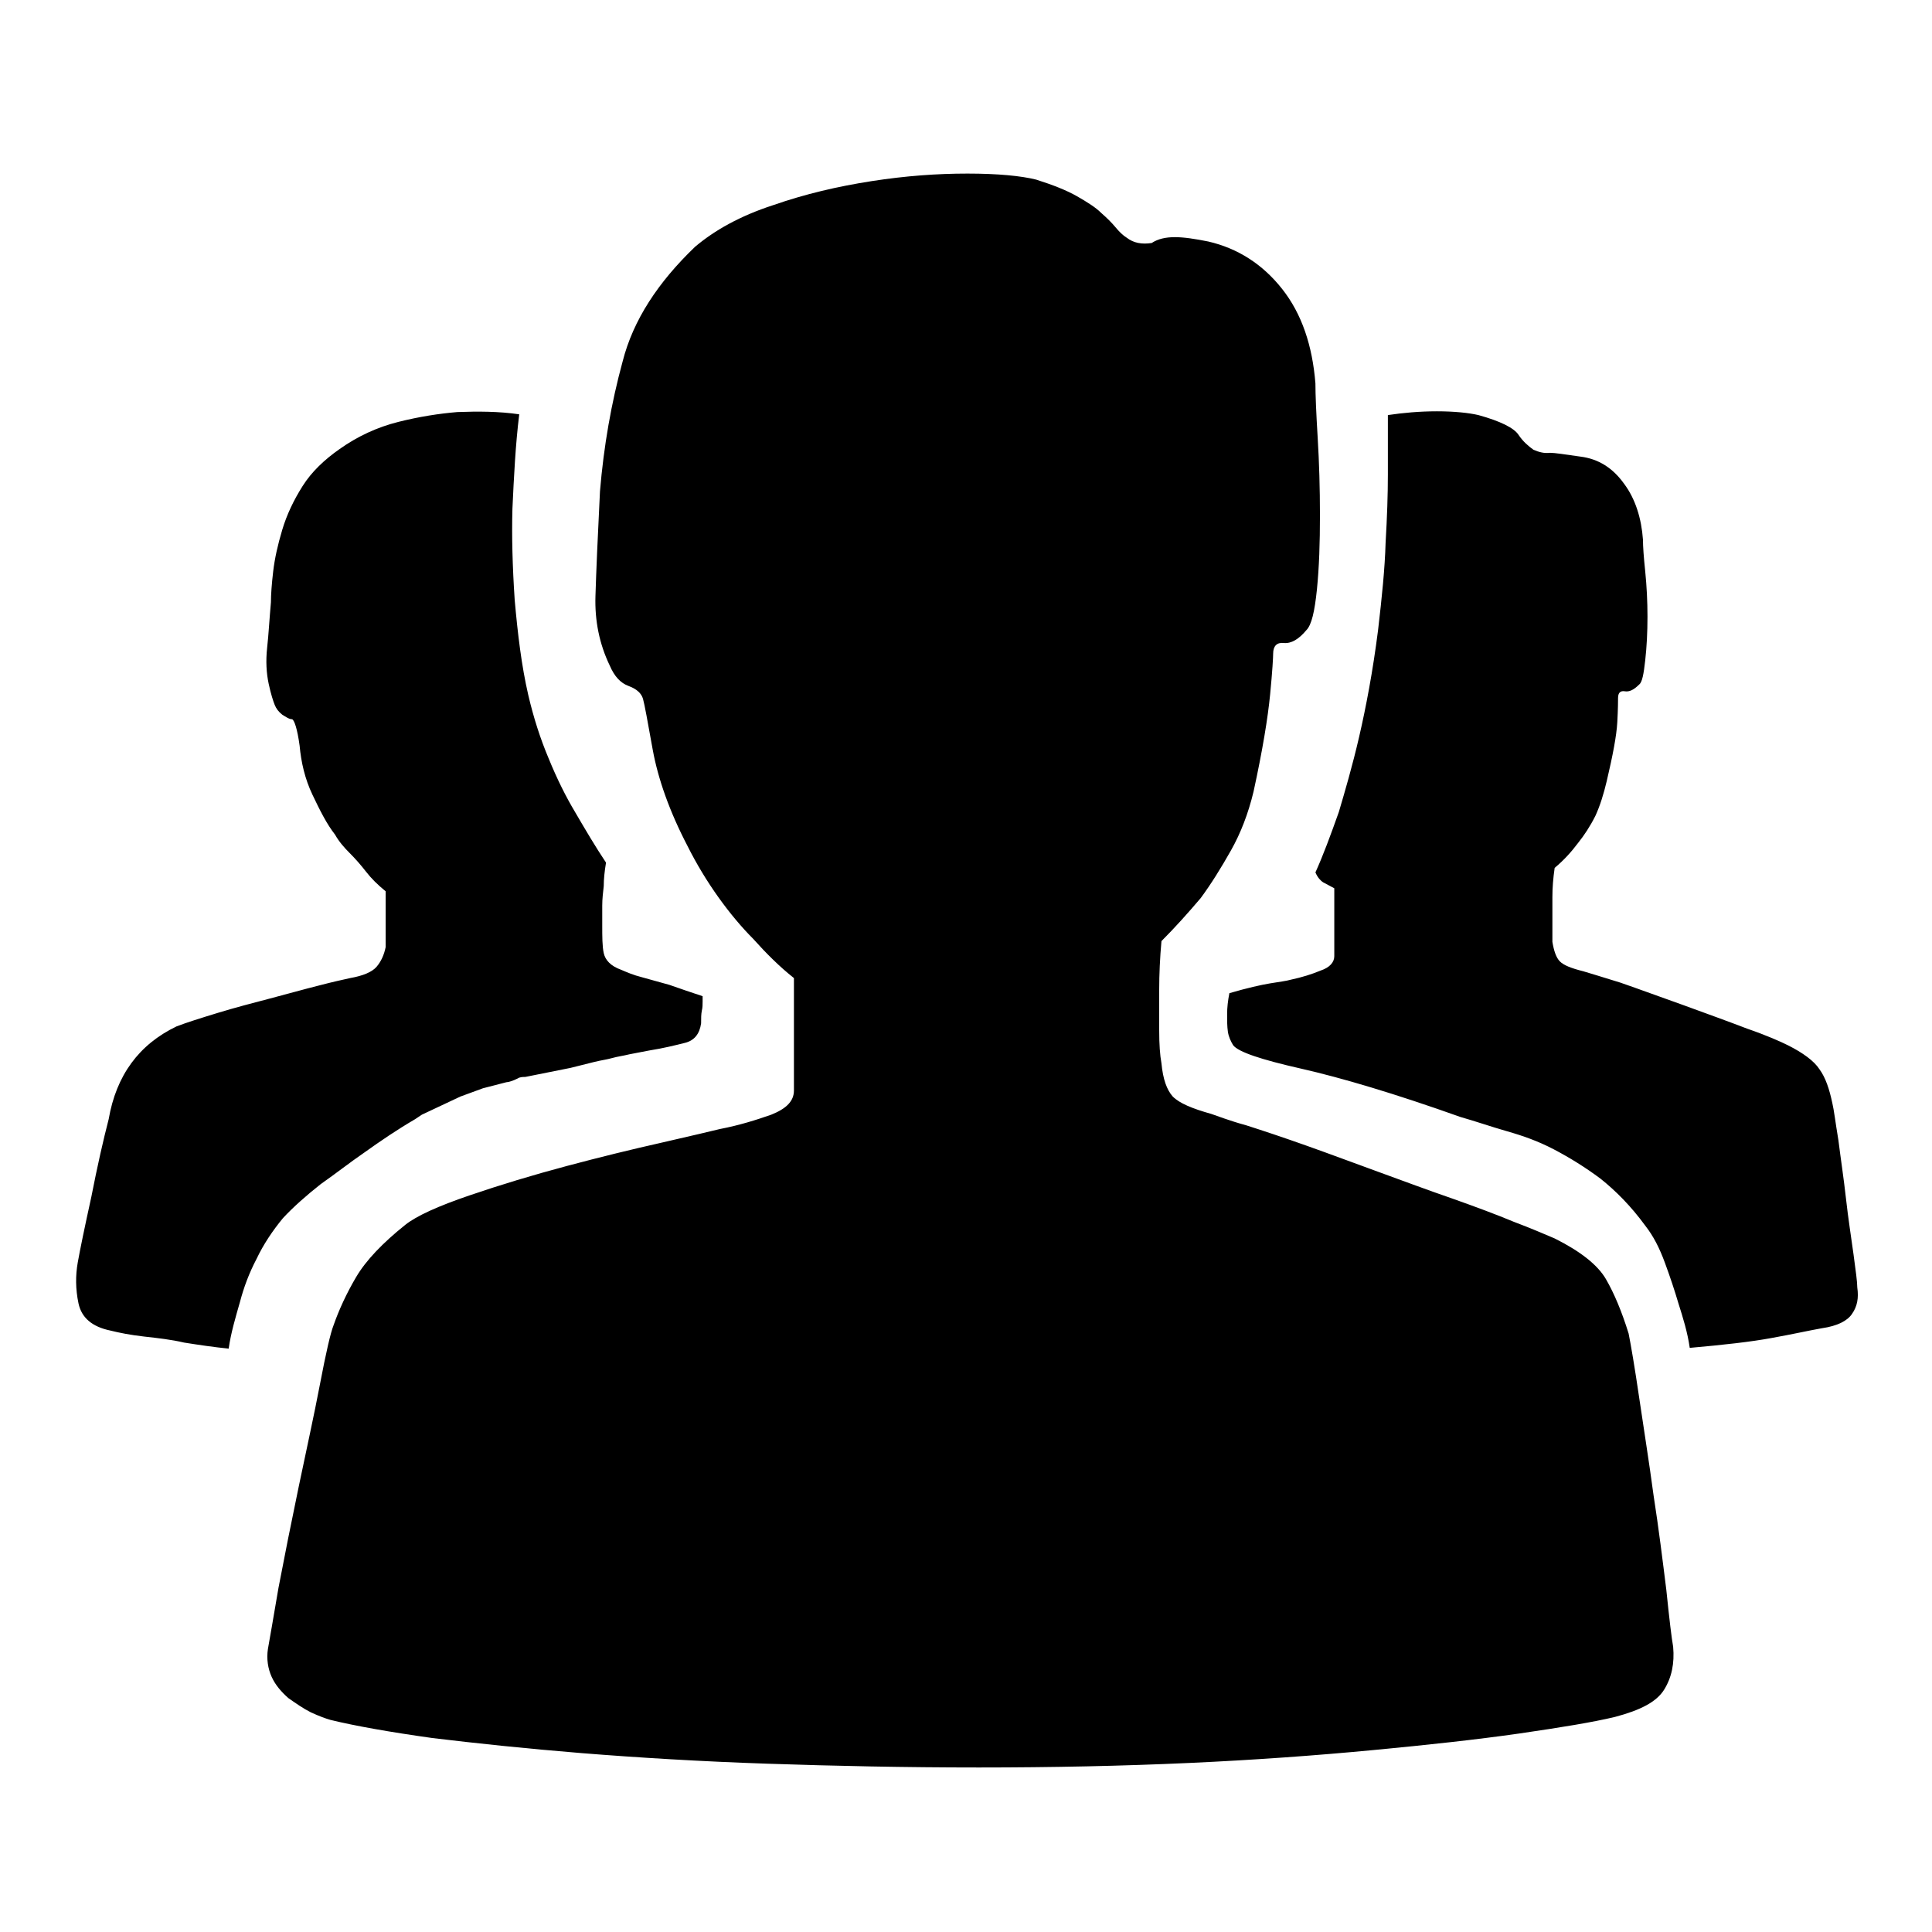<?xml version="1.0" encoding="utf-8"?>
<!-- Svg Vector Icons : http://www.onlinewebfonts.com/icon -->
<!DOCTYPE svg PUBLIC "-//W3C//DTD SVG 1.1//EN" "http://www.w3.org/Graphics/SVG/1.1/DTD/svg11.dtd">
<svg version="1.1" xmlns="http://www.w3.org/2000/svg" xmlns:xlink="http://www.w3.org/1999/xlink" x="0px" y="0px" viewBox="0 0 256 256" enable-background="new 0 0 256 256" xml:space="preserve">
<g><g><path fill="#000000" d="M160.1,32c3.9,0.9,7.2,3,9.8,6.3c2.6,3.3,4,7.5,4.4,12.5c0,1.5,0.1,3.9,0.3,7.2c0.2,3.3,0.3,6.7,0.3,10.3c0,3.6-0.1,6.8-0.4,9.8c-0.3,2.9-0.7,4.7-1.4,5.4c-1,1.2-2,1.8-3,1.7c-0.9-0.1-1.4,0.4-1.4,1.4c0,0.5-0.1,2.3-0.4,5.4c-0.3,3.1-1,7.4-2.2,12.9c-0.7,2.9-1.7,5.5-3,7.8c-1.3,2.3-2.6,4.4-4,6.3c-1.7,2-3.4,3.9-5.2,5.7c-0.2,2.2-0.3,4.4-0.3,6.4v5.4c0,1.9,0.1,3.3,0.3,4.4c0.2,2.1,0.7,3.5,1.5,4.4c0.9,0.9,2.6,1.6,5.1,2.3c0.9,0.3,2.4,0.9,4.6,1.5c2.2,0.7,4.9,1.6,8,2.7c3.1,1.1,6.3,2.3,9.6,3.5c3.3,1.2,6.5,2.4,9.7,3.5c3.1,1.1,5.8,2.1,8.2,3.1c2.4,0.9,4.2,1.7,5.4,2.2c3.4,1.7,5.7,3.5,6.8,5.4c1.1,1.9,2.1,4.3,3,7.2c0.3,1.5,0.8,4.4,1.4,8.5c0.6,4.1,1.3,8.4,1.9,12.9c0.7,4.5,1.2,8.6,1.7,12.6c0.4,3.9,0.7,6.4,0.9,7.5c0.2,2.2-0.2,4.1-1.2,5.7s-3.1,2.7-6.5,3.6c-2.9,0.7-7.2,1.4-12.7,2.2c-5.6,0.8-12,1.5-19.4,2.2c-7.4,0.7-15.5,1.3-24.3,1.7c-8.8,0.4-18.1,0.6-27.9,0.6c-9.8,0-19.1-0.2-28-0.5c-8.9-0.3-17.1-0.8-24.6-1.4c-7.4-0.6-14-1.3-19.8-2c-5.7-0.8-10.2-1.6-13.5-2.4c-0.7-0.2-1.5-0.5-2.6-1c-1-0.5-2-1.2-3-1.9c-0.9-0.8-1.7-1.7-2.2-2.8s-0.7-2.4-0.5-3.7c0.2-1.2,0.7-3.9,1.4-8.1c0.8-4.2,1.7-8.7,2.7-13.5c1-4.8,2-9.3,2.8-13.5c0.8-4.2,1.4-6.8,1.8-7.8c0.7-2,1.7-4.2,3-6.4c1.3-2.2,3.5-4.5,6.5-6.9c1.5-1.2,4.4-2.5,8.5-3.9c4.1-1.4,8.4-2.7,12.9-3.9c4.5-1.2,8.6-2.2,12.6-3.1c3.9-0.9,6.5-1.5,7.7-1.8c2.6-0.5,4.8-1.2,6.8-1.9c2-0.8,3-1.8,3-3.2v-14.9c-1.9-1.5-3.7-3.3-5.4-5.2c-1.5-1.5-3.1-3.4-4.6-5.5c-1.5-2.1-2.9-4.4-4.1-6.8c-2.4-4.6-3.9-8.9-4.6-12.7c-0.7-3.9-1.1-6.1-1.3-6.8c-0.2-0.7-0.8-1.3-1.9-1.7c-1.1-0.4-1.9-1.3-2.5-2.7c-1.4-2.9-2-6-1.9-9.2c0.1-3.3,0.3-7.9,0.6-13.9c0.5-6,1.5-11.7,3-17.2c1.4-5.5,4.7-10.5,9.6-15.2c2.6-2.2,6-4.1,10.3-5.5c4.3-1.5,8.6-2.5,13.1-3.2c4.5-0.7,8.7-1,12.7-1c4,0,7.1,0.3,9.1,0.8c2.2,0.7,4,1.4,5.4,2.2c1.4,0.8,2.5,1.5,3.2,2.2c0.8,0.7,1.4,1.3,1.9,1.9c0.5,0.6,1,1.1,1.5,1.4c0.9,0.7,2,0.9,3.3,0.7C154.3,31.1,156.6,31.3,160.1,32L160.1,32z M209.4,60.5c2.4,0.3,4.3,1.5,5.8,3.6c1.5,2,2.3,4.6,2.5,7.4c0,0.9,0.1,2.3,0.3,4.2c0.2,2,0.3,4,0.3,6c0,2.1-0.1,4-0.3,5.8c-0.2,1.8-0.4,2.9-0.8,3.2c-0.7,0.7-1.3,1-1.9,0.9c-0.6-0.1-0.9,0.2-0.9,0.9c0,0.3,0,1.4-0.1,3.2s-0.6,4.4-1.4,7.8c-0.4,1.7-0.9,3.3-1.5,4.6c-0.7,1.4-1.5,2.6-2.3,3.6c-0.9,1.2-1.9,2.3-3.1,3.3c-0.2,1.4-0.3,2.6-0.3,3.9v5.9c0.2,1.2,0.5,2.1,1,2.6c0.5,0.5,1.5,0.9,3.1,1.3c0.7,0.2,2.3,0.7,4.9,1.5c2.6,0.9,5.3,1.9,8.4,3c3,1.1,5.8,2.1,8.4,3.1c2.6,0.9,4.4,1.7,5.4,2.2c2,1,3.5,2.1,4.2,3.2c0.8,1.1,1.3,2.6,1.7,4.5c0.2,0.8,0.4,2.5,0.8,4.9c0.3,2.4,0.7,5,1,7.7c0.3,2.7,0.7,5.2,1,7.4c0.3,2.2,0.5,3.7,0.5,4.4c0.2,1.4,0,2.5-0.7,3.5c-0.6,0.9-1.9,1.6-4,1.9c-1.7,0.3-3.9,0.8-6.7,1.3c-2.7,0.5-6.3,0.9-10.8,1.3c-0.3-2.1-0.9-4-1.5-5.9c-0.5-1.7-1.1-3.5-1.8-5.4c-0.7-1.9-1.5-3.5-2.6-4.9c-1.9-2.6-3.9-4.6-5.9-6.2c-2-1.5-4.1-2.8-6.2-3.9s-4.1-1.8-6.2-2.4c-2.1-0.6-4.1-1.3-6.2-1.9c-8.7-3.1-15.8-5.2-21.1-6.4c-5.3-1.2-8.3-2.2-9-3.1c-0.3-0.5-0.6-1.1-0.7-1.8c-0.1-0.7-0.1-1.4-0.1-2.3c0-0.9,0.1-1.8,0.3-2.8c2.4-0.7,4.2-1.1,5.4-1.3c1.2-0.2,2.1-0.3,2.8-0.5c1.4-0.3,2.7-0.7,3.9-1.2c1.2-0.4,1.8-1.1,1.8-1.9v-9l-1.5-0.8c-0.3-0.2-0.7-0.6-1-1.3c1-2.2,2-4.9,3.1-8c0.8-2.7,1.8-6.1,2.7-10c0.9-3.9,1.8-8.6,2.5-14.1c0.5-4.3,0.9-8.1,1-11.6c0.2-3.4,0.3-6.4,0.3-9V55c2-0.3,4.2-0.5,6.5-0.5c2.3,0,4.2,0.2,5.5,0.5c2.9,0.8,4.7,1.7,5.3,2.6c0.6,0.9,1.3,1.5,2,2c0.7,0.3,1.4,0.5,2.2,0.4C206,60,207.3,60.2,209.4,60.5L209.4,60.5z M68.8,54.9c-2.7-0.4-5.5-0.4-8.2-0.3c-2.4,0.2-5,0.6-7.8,1.3c-2.8,0.7-5.4,1.9-7.8,3.6c-2,1.4-3.7,3-4.9,4.9c-1.2,1.9-2.1,3.8-2.7,5.8c-0.6,2-1,3.8-1.2,5.5c-0.2,1.7-0.3,3.1-0.3,4.1c-0.2,2.2-0.3,4.2-0.5,6c-0.2,1.8-0.1,3.4,0.2,4.8c0.3,1.4,0.6,2.3,0.8,2.8c0.2,0.5,0.5,0.9,1,1.3c0.5,0.3,0.9,0.6,1.3,0.6c0.3,0.1,0.7,1.3,1,3.5c0.2,2.2,0.7,4.4,1.7,6.5s1.9,3.9,3,5.3c0.5,0.9,1.2,1.7,1.9,2.4c0.8,0.8,1.5,1.6,2.2,2.5c0.7,0.9,1.5,1.7,2.6,2.6v7.4c-0.2,1-0.6,1.9-1.2,2.6c-0.6,0.7-1.8,1.2-3.5,1.5c-0.9,0.2-2.3,0.5-4.2,1c-2,0.5-4.1,1.1-6.4,1.7c-2.3,0.6-4.6,1.2-6.9,1.9c-2.3,0.7-4.2,1.3-5.5,1.8c-5,2.4-8,6.5-9,12.3c-0.7,2.7-1.5,6.2-2.3,10.3c-0.9,4.1-1.5,7-1.8,8.7c-0.3,1.7-0.3,3.5,0.1,5.4c0.4,1.9,1.8,3.1,4.2,3.6c1.2,0.3,2.7,0.6,4.5,0.8s3.6,0.4,5.3,0.8c1.9,0.3,3.9,0.6,5.9,0.8c0.3-2.1,0.9-4.1,1.5-6.2c0.5-1.9,1.2-3.8,2.2-5.7c0.9-1.9,2.1-3.7,3.5-5.4c1.4-1.5,3.1-3,5-4.5c2-1.4,3.9-2.9,5.8-4.2c2.1-1.5,4.3-3,6.7-4.4l0.9-0.6l5.1-2.4l3-1.1l3.1-0.8c0.3,0,0.9-0.2,1.5-0.5c0.3-0.2,0.7-0.2,1-0.2l6-1.2l3.2-0.8c0.8-0.2,1.6-0.3,2.3-0.5c0.7-0.2,1.5-0.3,2.3-0.5l2.6-0.5c1.9-0.3,3.5-0.7,4.7-1c1.3-0.3,2-1.2,2.2-2.6c0-0.7,0-1.2,0.1-1.7c0.1-0.4,0.1-0.8,0.1-1.2V132c-1.5-0.5-3-1-4.4-1.5l-3.6-1c-1.2-0.3-2.1-0.7-2.8-1c-1.4-0.5-2.1-1.3-2.3-2.2c-0.2-0.9-0.2-2.2-0.2-3.7v-2.6c0-0.9,0.1-1.7,0.2-2.6c0-0.9,0.1-1.9,0.3-3.1c-1.4-2.1-2.7-4.3-4.1-6.7c-1.2-2-2.4-4.4-3.5-7.1c-1.1-2.6-2-5.4-2.7-8.4c-0.9-3.9-1.4-8.1-1.8-12.6c-0.3-4.5-0.4-8.5-0.3-12.1C68.1,63.1,68.3,59,68.8,54.9L68.8,54.9z"/></g></g>
</svg>